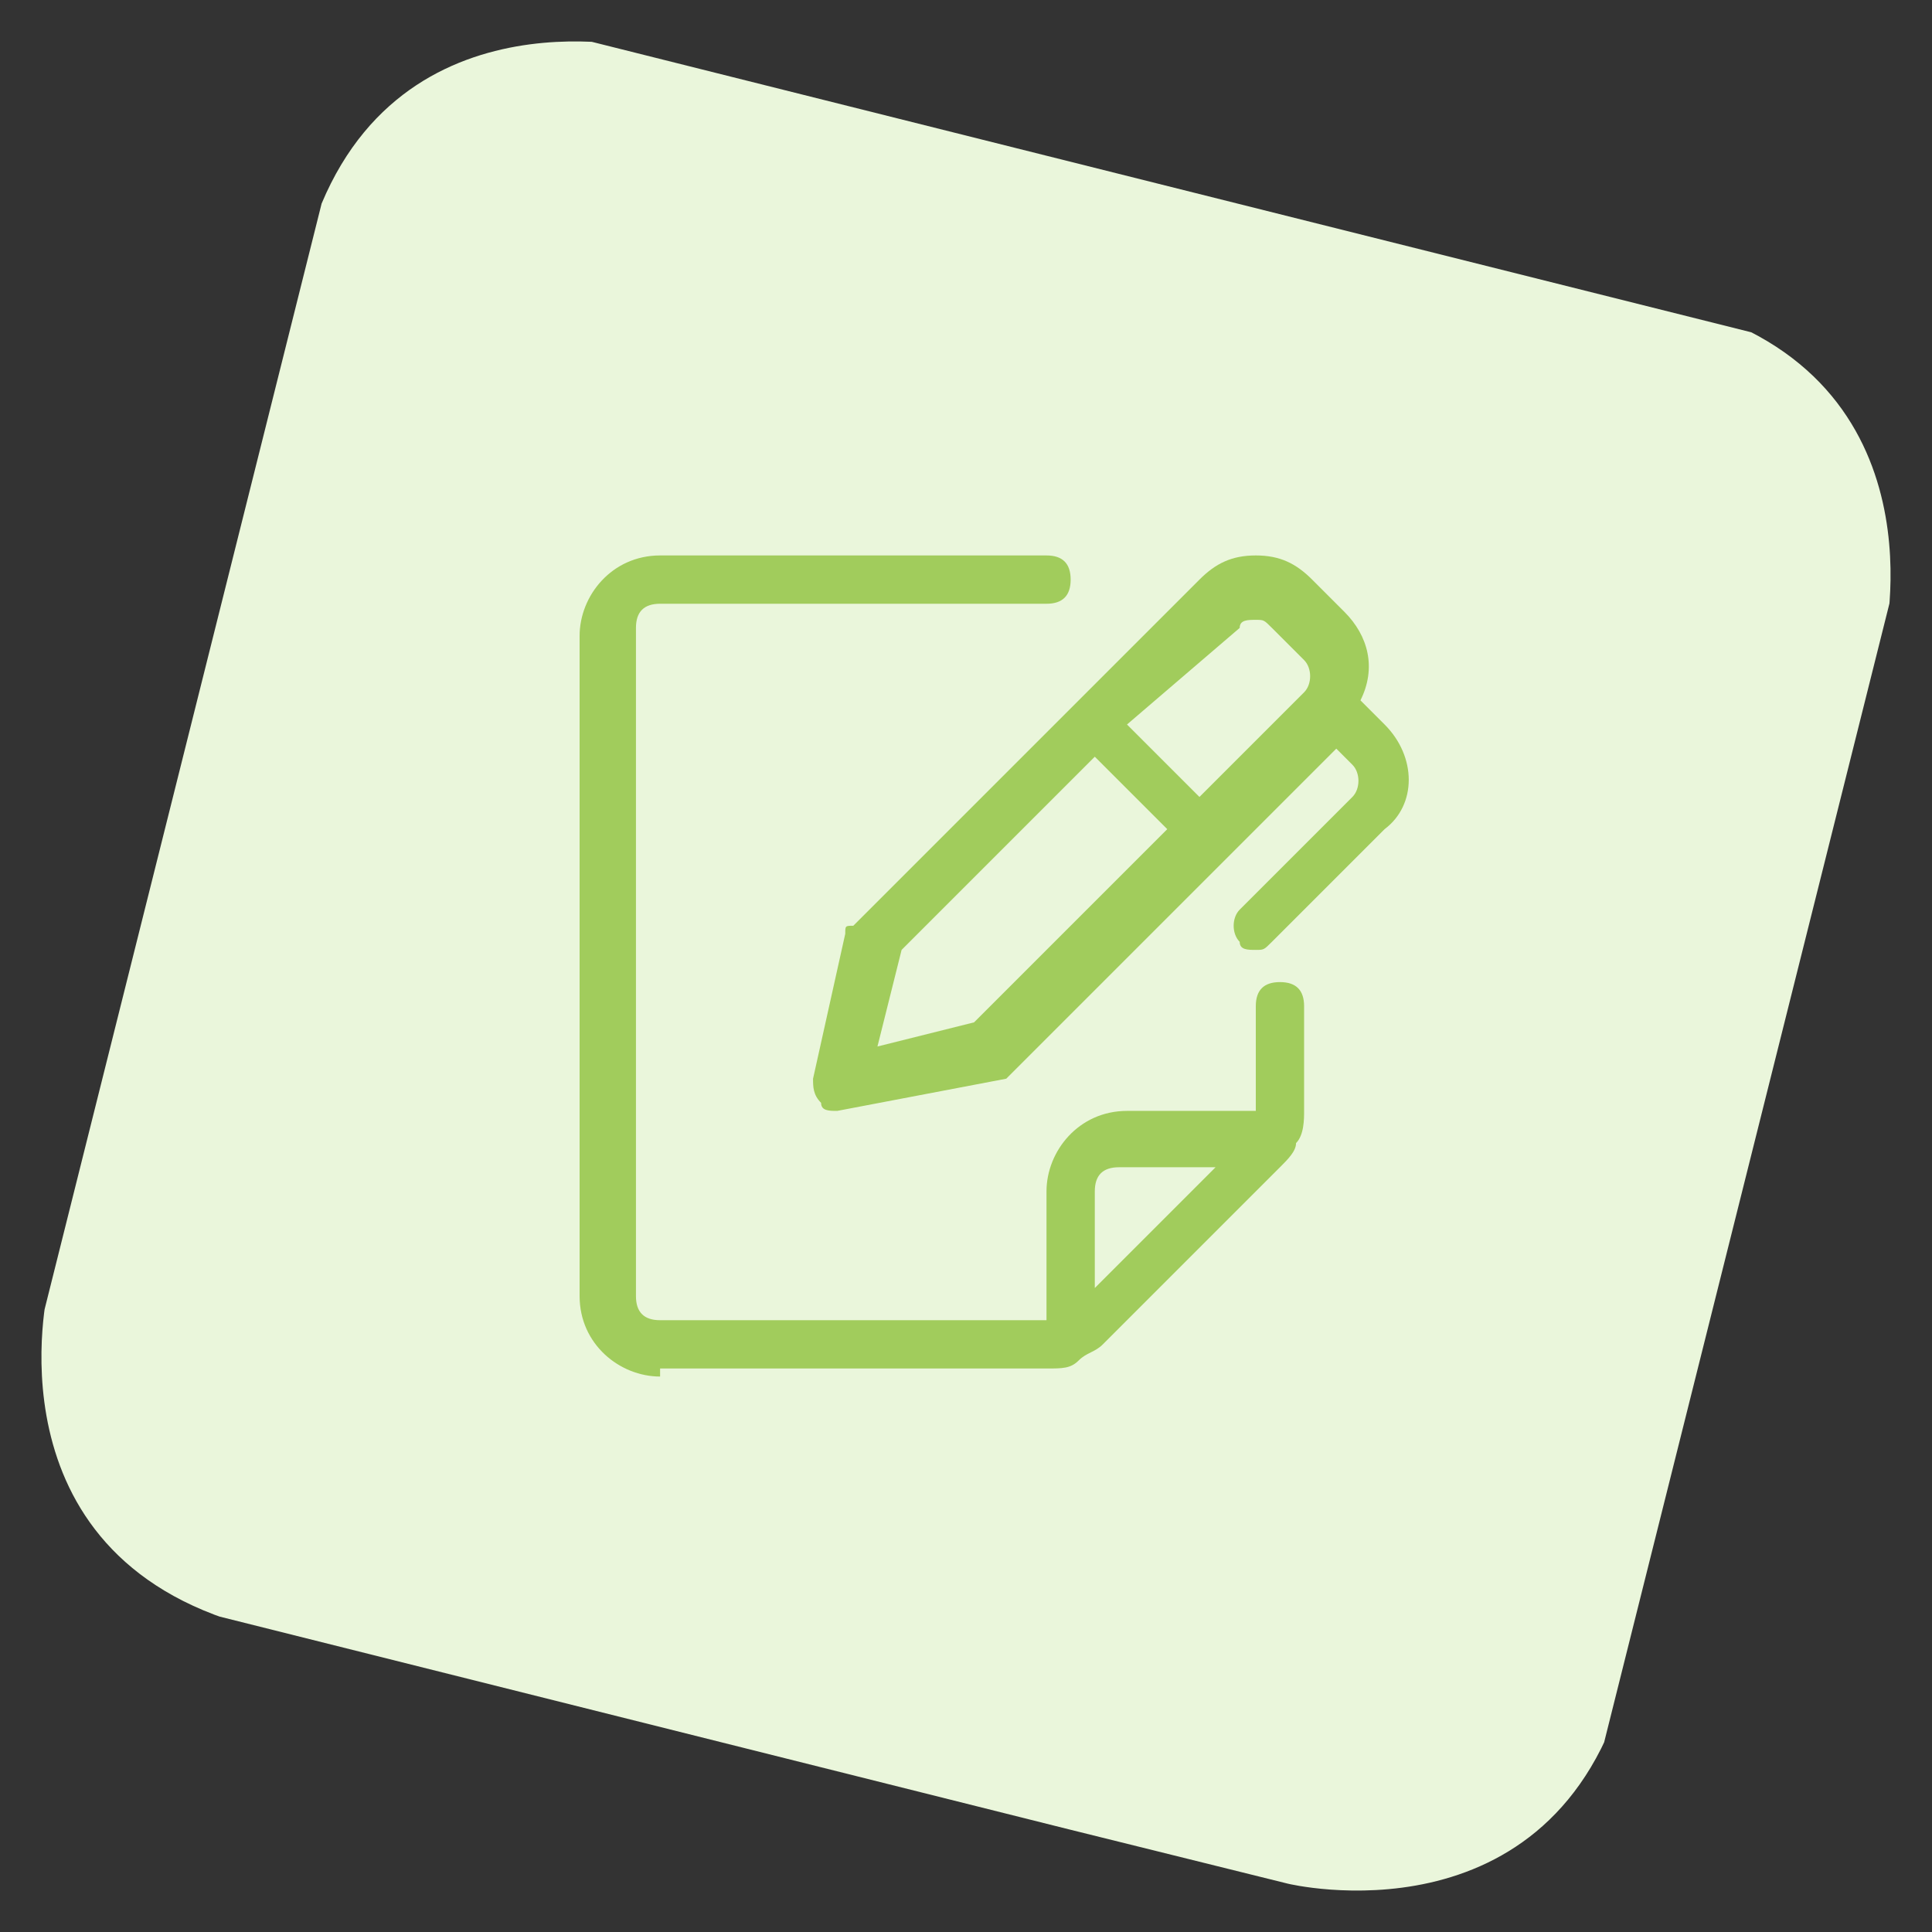 <?xml version="1.0" encoding="utf-8"?>
<!-- Generator: Adobe Illustrator 23.0.3, SVG Export Plug-In . SVG Version: 6.00 Build 0)  -->
<svg version="1.1" id="Regular" xmlns="http://www.w3.org/2000/svg" xmlns:xlink="http://www.w3.org/1999/xlink" x="0px" y="0px"
	 viewBox="0 0 24 24" style="enable-background:new 0 0 24 24;" xml:space="preserve">
<rect x="0" y="0" width="24" height="24" fill="#333333" stroke="none"/>
<style type="text/css">
	.st0{clip-path:url(#SVGID_2_);fill:#EAF6DB;}
	.st1{fill:#A1CC5C;}
</style>
<g>
	<g>
		<g>
			<defs>
				<rect id="SVGID_1_" x="1.9" y="2" transform="matrix(0.243 -0.97 0.97 0.243 -2.619 20.701)" width="20.1" height="20.1"/>
			</defs>
			<clipPath id="SVGID_2_">
				<use xlink:href="#SVGID_1_"  style="overflow:visible;"/>
			</clipPath>
			<path class="st0" d="M8,0.6c0,0-3.3-0.8-4.2,2.5L0.6,16c0,0-0.8,3.3,2.5,4.2L16,23.4c0,0,3.3,0.8,4.2-2.5L23.4,8
				c0,0,0.8-3.3-2.5-4.2L8,0.6z"/>
		</g>
	</g>
</g>
<title>real-estate-market-house-fall</title>
<g>
	<path class="st1" d="M14.9,9.9l1.3-1.3c0.1-0.1,0.1-0.3,0-0.4l-0.4-0.4c-0.1-0.1-0.1-0.1-0.2-0.1c-0.1,0-0.2,0-0.2,0.1L14,9
		L14.9,9.9z M10.9,13l1.2-0.3l2.4-2.4l-0.9-0.9l-2.4,2.4L10.9,13z M10.4,13.8c-0.1,0-0.2,0-0.2-0.1c-0.1-0.1-0.1-0.2-0.1-0.3
		l0.4-1.8c0-0.1,0-0.1,0.1-0.1l4.3-4.3c0.2-0.2,0.4-0.3,0.7-0.3c0.3,0,0.5,0.1,0.7,0.3l0.4,0.4c0.3,0.3,0.4,0.7,0.2,1.1L17.2,9
		c0.4,0.4,0.4,1,0,1.3l-1.4,1.4c-0.1,0.1-0.1,0.1-0.2,0.1c-0.1,0-0.2,0-0.2-0.1c-0.1-0.1-0.1-0.3,0-0.4l1.4-1.4
		c0.1-0.1,0.1-0.3,0-0.4l-0.2-0.2l-4,4c0,0-0.1,0.1-0.1,0.1L10.4,13.8C10.5,13.8,10.4,13.8,10.4,13.8"/>
	<path class="st1" d="M13.9,14.5c-0.2,0-0.3,0.1-0.3,0.3V16l1.5-1.5H13.9z M8.2,17.1c-0.5,0-1-0.4-1-1V7.9c0-0.5,0.4-1,1-1H13
		c0.2,0,0.3,0.1,0.3,0.3S13.2,7.5,13,7.5H8.2c-0.2,0-0.3,0.1-0.3,0.3v8.3c0,0.2,0.1,0.3,0.3,0.3H13v-1.6c0-0.5,0.4-1,1-1h1.6v-1.3
		c0-0.2,0.1-0.3,0.3-0.3c0.2,0,0.3,0.1,0.3,0.3v1.3c0,0.1,0,0.3-0.1,0.4c0,0,0,0,0,0c0,0.1-0.1,0.2-0.2,0.3l-2.2,2.2
		c-0.1,0.1-0.2,0.1-0.3,0.2c0,0,0,0,0,0c-0.1,0.1-0.2,0.1-0.4,0.1H8.2z"/>
</g>
</svg>
